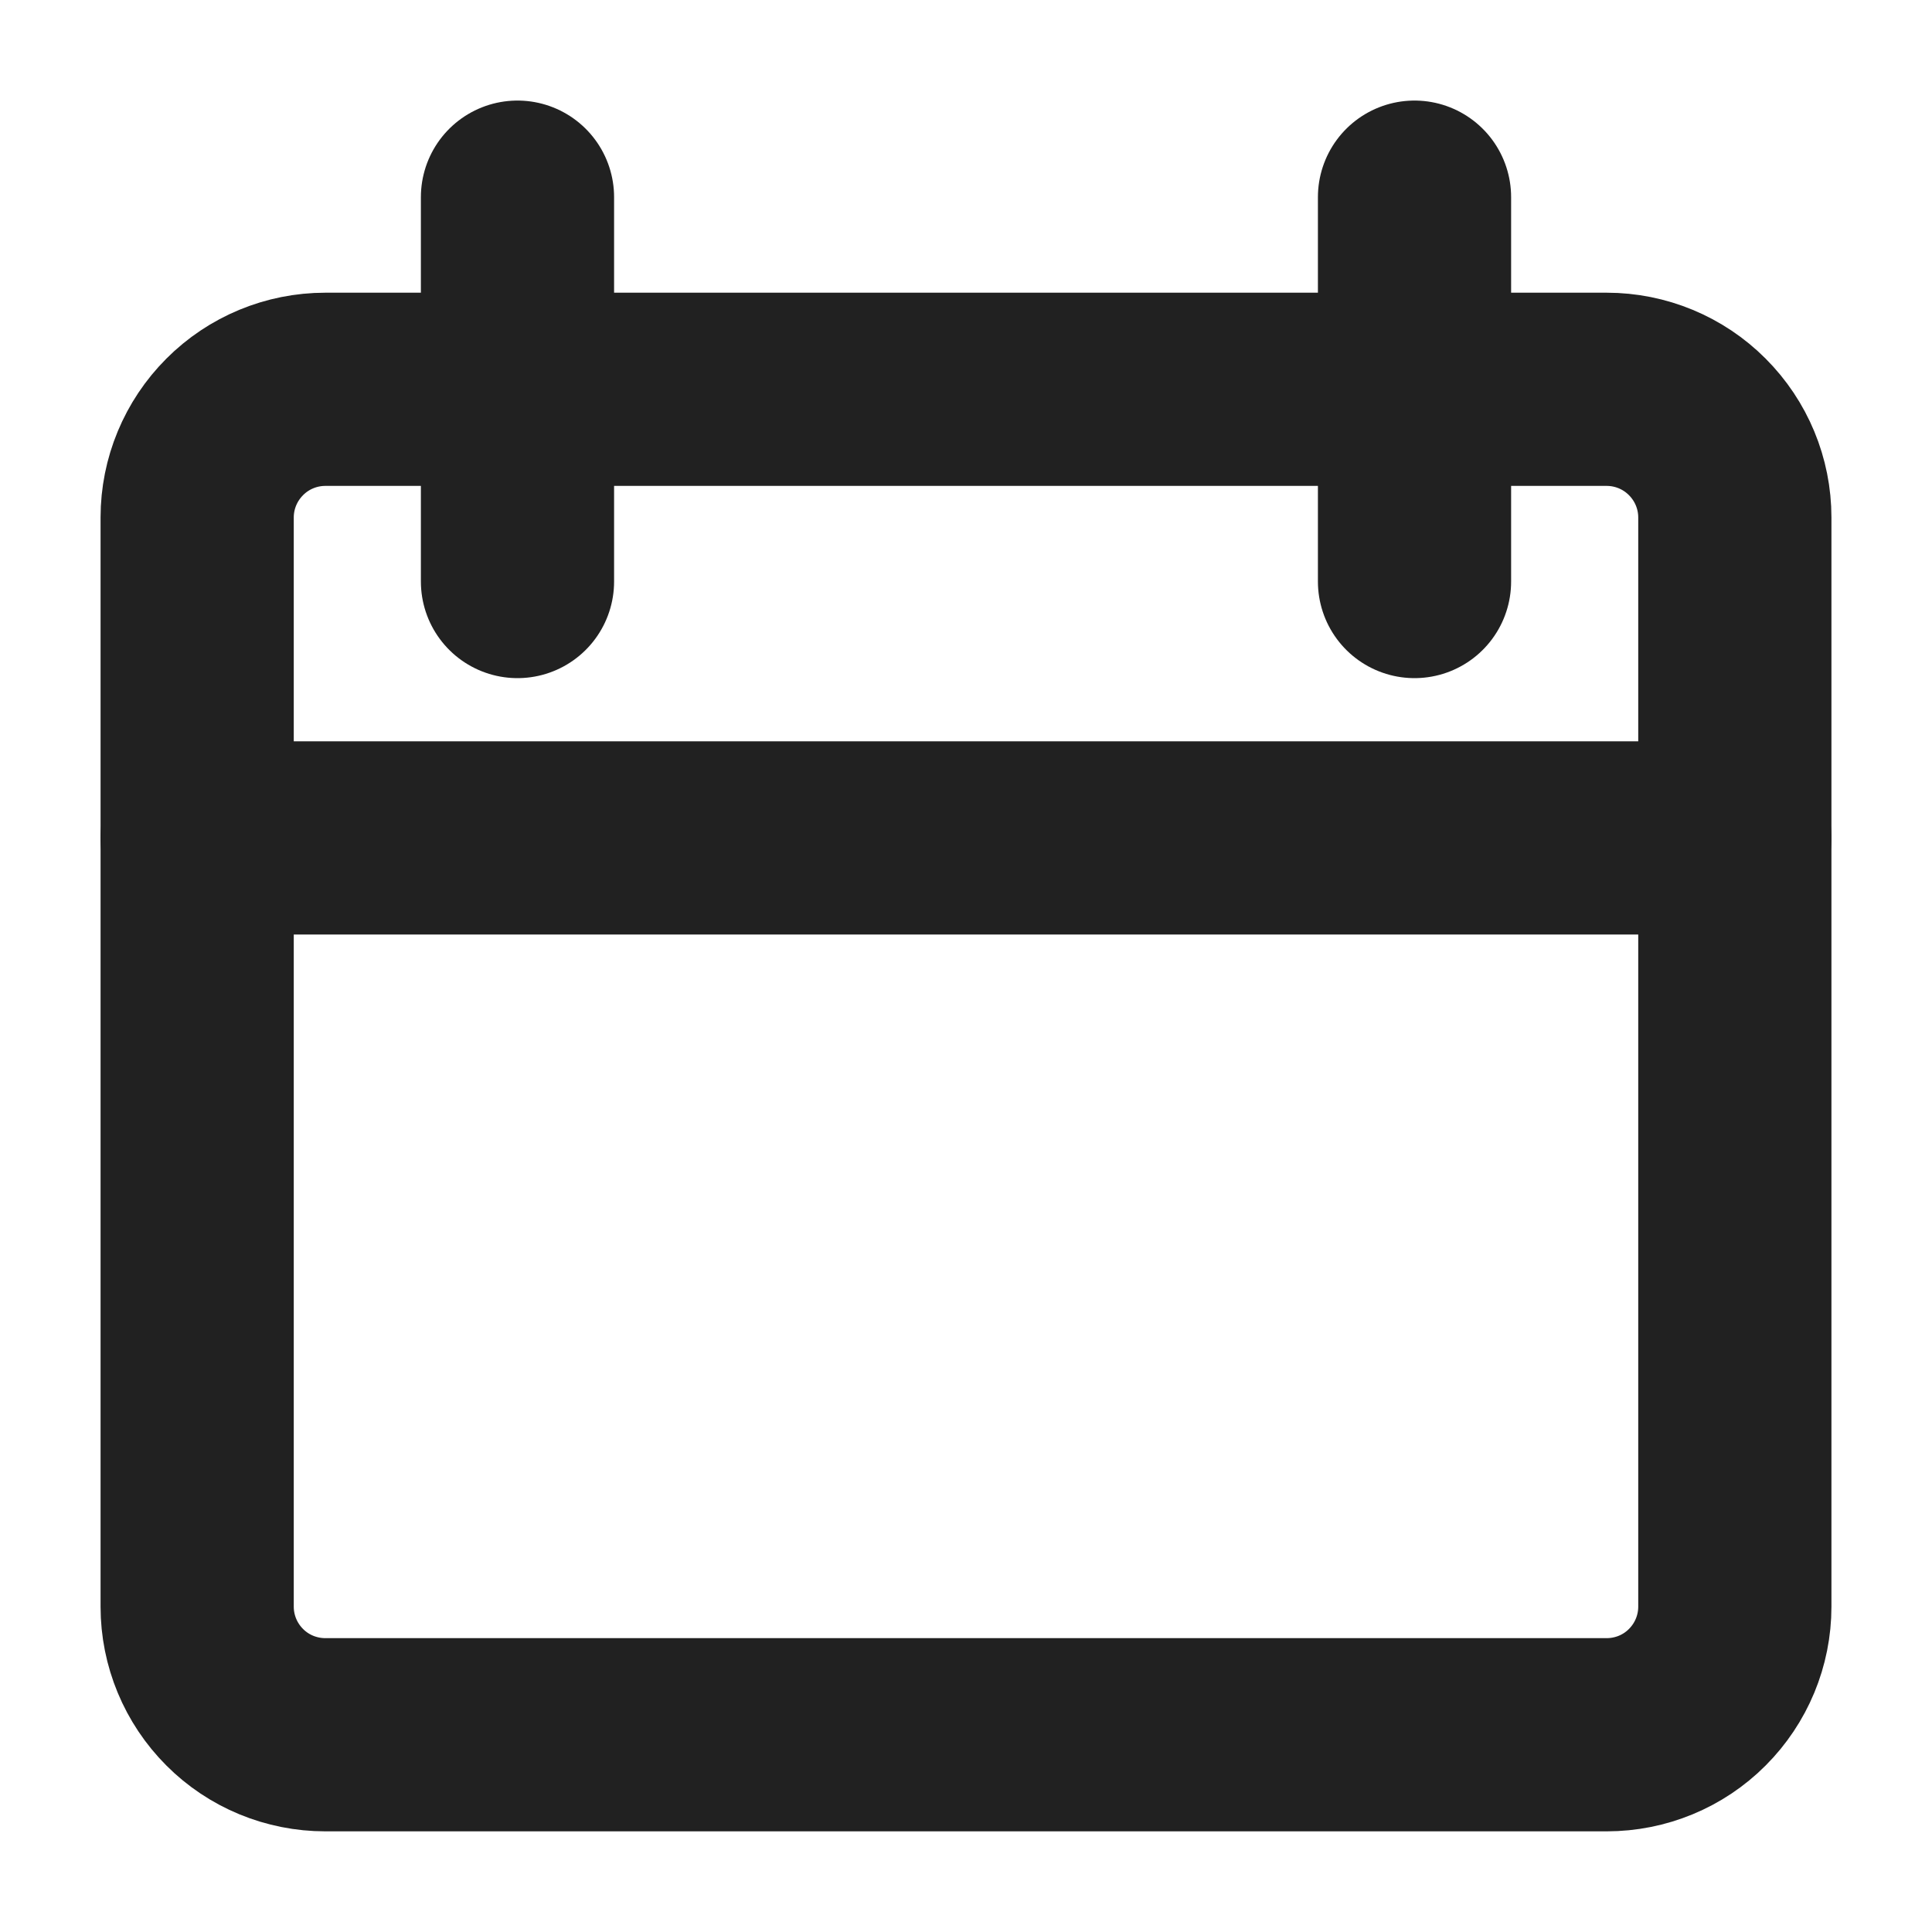 <svg width="20" height="20" viewBox="0 0 20 20" fill="none" xmlns="http://www.w3.org/2000/svg">
<path d="M3.368 4.03C3.016 4.03 2.678 4.17 2.43 4.419C2.181 4.668 2.041 5.005 2.041 5.357V16.632C2.041 16.984 2.181 17.321 2.43 17.57C2.678 17.819 3.016 17.958 3.368 17.958H16.632C16.984 17.958 17.322 17.819 17.57 17.57C17.819 17.321 17.959 16.984 17.959 16.632V5.357C17.959 5.005 17.819 4.668 17.57 4.419C17.322 4.17 16.984 4.03 16.632 4.03H3.368Z" stroke="#212121" stroke-width="2" stroke-linecap="round" stroke-linejoin="round"/>
<path d="M2.041 8.674H17.959" stroke="#212121" stroke-width="2" stroke-linecap="round" stroke-linejoin="round"/>
<path d="M5.357 2.041V6.02" stroke="#212121" stroke-width="2" stroke-linecap="round" stroke-linejoin="round"/>
<path d="M14.643 2.041V6.02" stroke="#212121" stroke-width="2" stroke-linecap="round" stroke-linejoin="round"/>
</svg>
